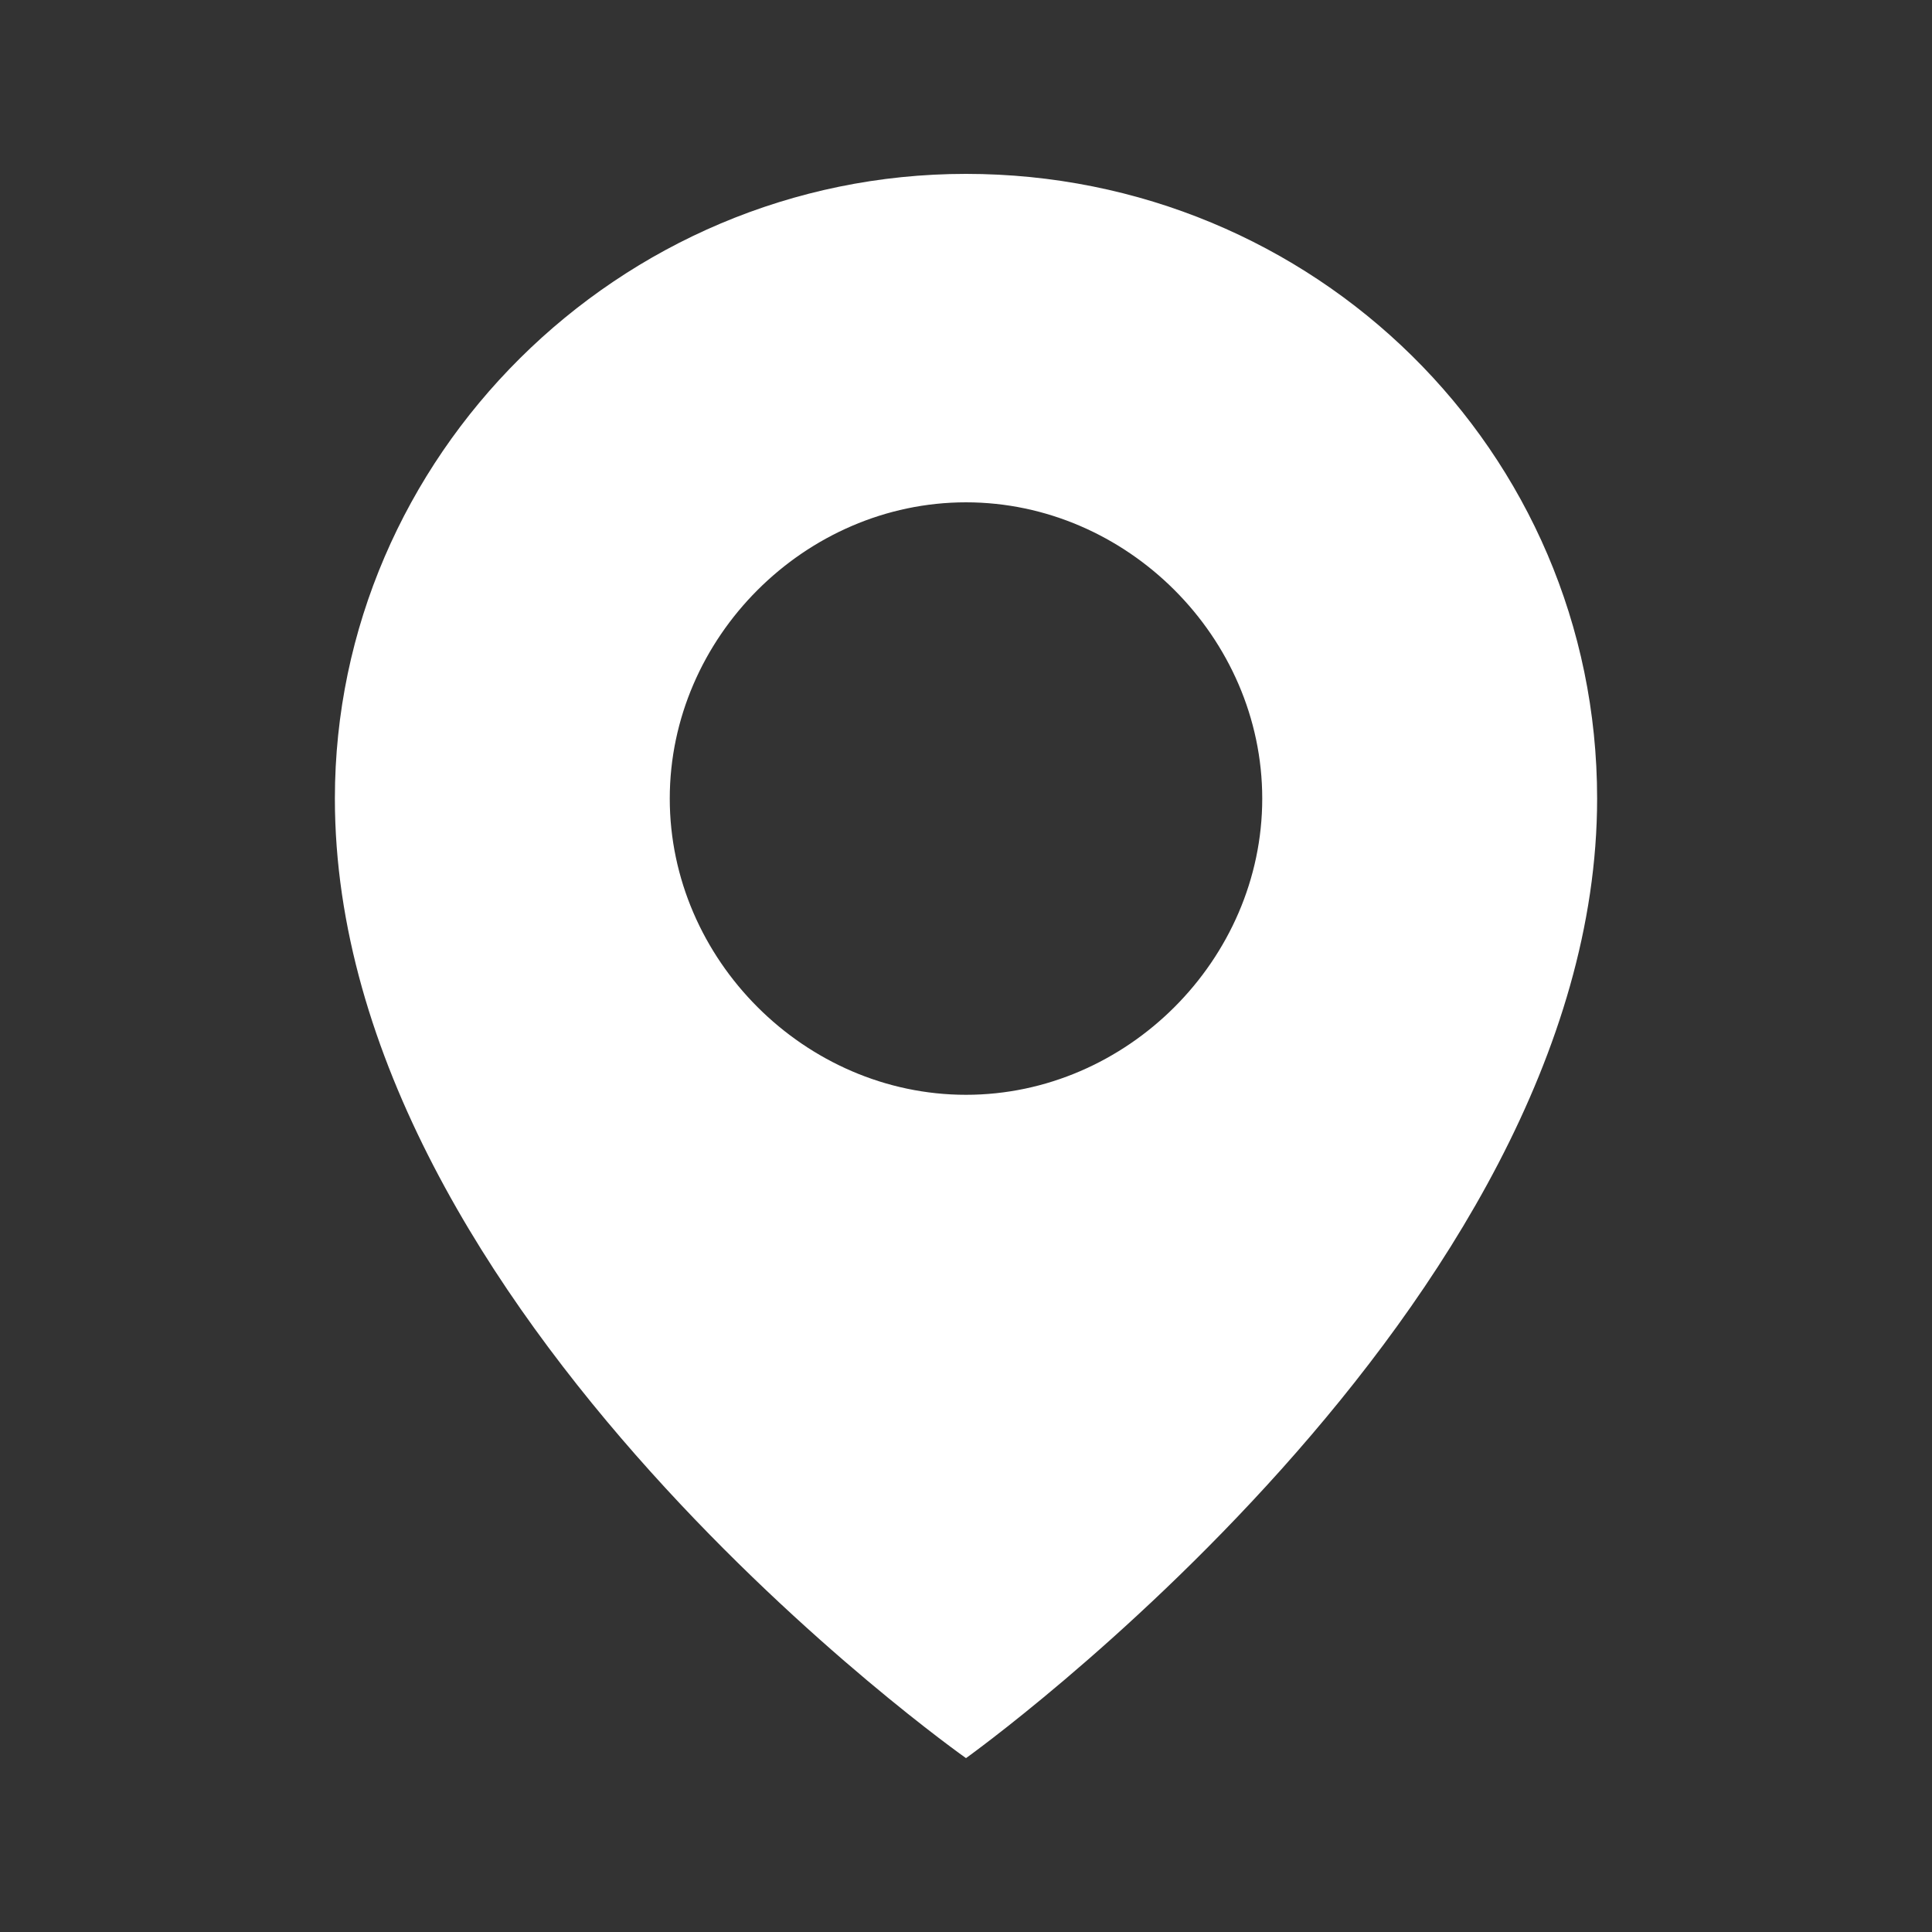 <?xml version="1.0" encoding="utf-8"?>
<!-- Generator: Adobe Illustrator 27.9.4, SVG Export Plug-In . SVG Version: 9.03 Build 54784)  -->
<svg version="1.1" id="레이어_1" xmlns="http://www.w3.org/2000/svg" xmlns:xlink="http://www.w3.org/1999/xlink" x="0px"
	 y="0px" width="30px" height="30px" viewBox="0 0 30 30" style="enable-background:new 0 0 30 30;" xml:space="preserve">
<rect x="0" y="0" width="30" height="30" fill="#333333" stroke="none"/>
<style type="text/css">
	.st0{display:none;fill-rule:evenodd;clip-rule:evenodd;fill:#FFFFFF;}
	.st1{fill-rule:evenodd;clip-rule:evenodd;fill:#FFFFFF;}
</style>
<path class="st0" d="M23.7,15l-2.7,2.7l0,0L10.3,28.4l-2.7-2.7L18.4,15L7.6,4.2l2.7-2.7l10.8,10.8l0,0L23.7,15z"/>
<path class="st1" d="M15,2.7c-5.4,0-9.8,4.4-9.8,9.7c0,8,9.8,14.9,9.8,14.9s9.8-7,9.8-14.9C24.8,7,20.4,2.7,15,2.7z M15,17
	c-2.5,0-4.6-2.1-4.6-4.6c0-2.5,2.1-4.6,4.6-4.6s4.6,2.1,4.6,4.6C19.6,14.9,17.5,17,15,17z"/>
</svg>
